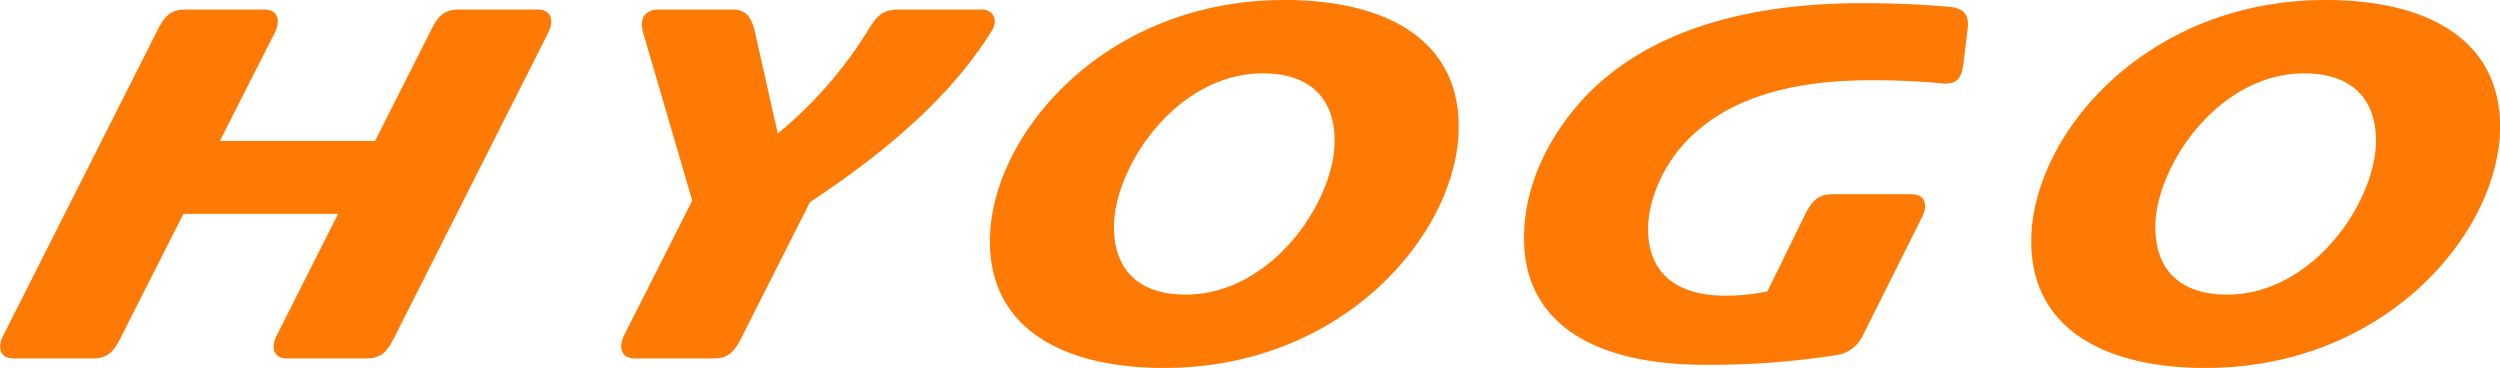 <svg xmlns="http://www.w3.org/2000/svg" width="331.563" height="48.81" viewBox="0 0 331.563 48.81">
  <defs>
    <style>
      .cls-1 {
        fill: #ff7a04;
        fill-rule: evenodd;
      }
    </style>
  </defs>
  <path id="hyogo.svg" class="cls-1" d="M639.011,1137.51c-2.03,0-2.8.84-3.711,2.59l-7.492,14.84H607.223l7.282-14.35c0.84-1.68.35-3.08-1.4-3.08H602.742c-2.031,0-2.8.84-3.711,2.59l-20.516,40.61c-0.91,1.75-.35,3.08,1.331,3.08h10.432c2.031,0,2.8-.84,3.711-2.59l8.4-16.59h20.515l-8.122,16.1c-0.91,1.75-.35,3.08,1.33,3.08h10.433c2.03,0,2.8-.84,3.711-2.59l20.515-40.61c0.84-1.68.35-3.08-1.4-3.08H639.011Zm33.591,46.28c1.82,0,2.73-.63,3.711-2.59l9.172-18.14c11.133-7.35,18.975-14.56,23.946-22.47,1.12-1.54.49-3.08-1.26-3.08h-10.5c-2.24,0-2.941.42-4.131,2.17a55.4,55.4,0,0,1-12.323,14.28l-3.011-13.37c-0.49-2.31-1.4-3.08-3.011-3.08H665.46c-1.751,0-2.661,1.05-2.1,3.08l6.512,22.26-9.032,17.86c-0.841,1.75-.281,3.08,1.4,3.08H672.6Zm59.851,1.26c24.016,0,39.07-18.13,39.07-32,0-11.69-9.873-16.8-23.106-16.8-24.016,0-39.07,18.06-39.07,32C709.347,1179.94,719.219,1185.05,732.453,1185.05Zm2.87-9.73c-6.3,0-9.522-3.36-9.522-8.96,0-7.92,8.262-20.38,19.745-20.38,6.3,0,9.523,3.36,9.523,8.96C755.069,1162.85,746.806,1175.32,735.323,1175.32Zm68.81,9.31a107.554,107.554,0,0,0,17.295-1.26,4.6,4.6,0,0,0,3.64-2.52l7.913-15.82c0.84-1.69.35-3.02-1.4-3.02H821.217c-2.03,0-2.8.84-3.71,2.6l-5.042,10.29a27.281,27.281,0,0,1-5.671.56c-5.952,0-10.153-2.66-10.153-8.82,0-4,2.1-8.69,5.391-11.98,6.162-6.16,15.334-7.77,24.3-7.77,3.081,0,6.371.14,9.312,0.42,2.171,0.21,2.591-.98,2.8-2.52l0.56-4.55c0.28-2.03-.49-2.94-2.451-3.08-3.851-.35-7.7-0.49-11.553-0.49-20.025,0-30.527,6.23-36.129,11.83-4.481,4.48-8.682,11.41-8.682,19.33C780.187,1179.59,790.2,1184.63,804.133,1184.63Zm66.43,0.42c24.016,0,39.07-18.13,39.07-32,0-11.69-9.873-16.8-23.106-16.8-24.016,0-39.07,18.06-39.07,32C847.457,1179.94,857.329,1185.05,870.563,1185.05Zm2.87-9.73c-6.3,0-9.522-3.36-9.522-8.96,0-7.92,8.262-20.38,19.745-20.38,6.3,0,9.523,3.36,9.523,8.96C893.179,1162.85,884.916,1175.32,873.433,1175.32Z" transform="translate(-578.062 -1136.25)"/>
</svg>

